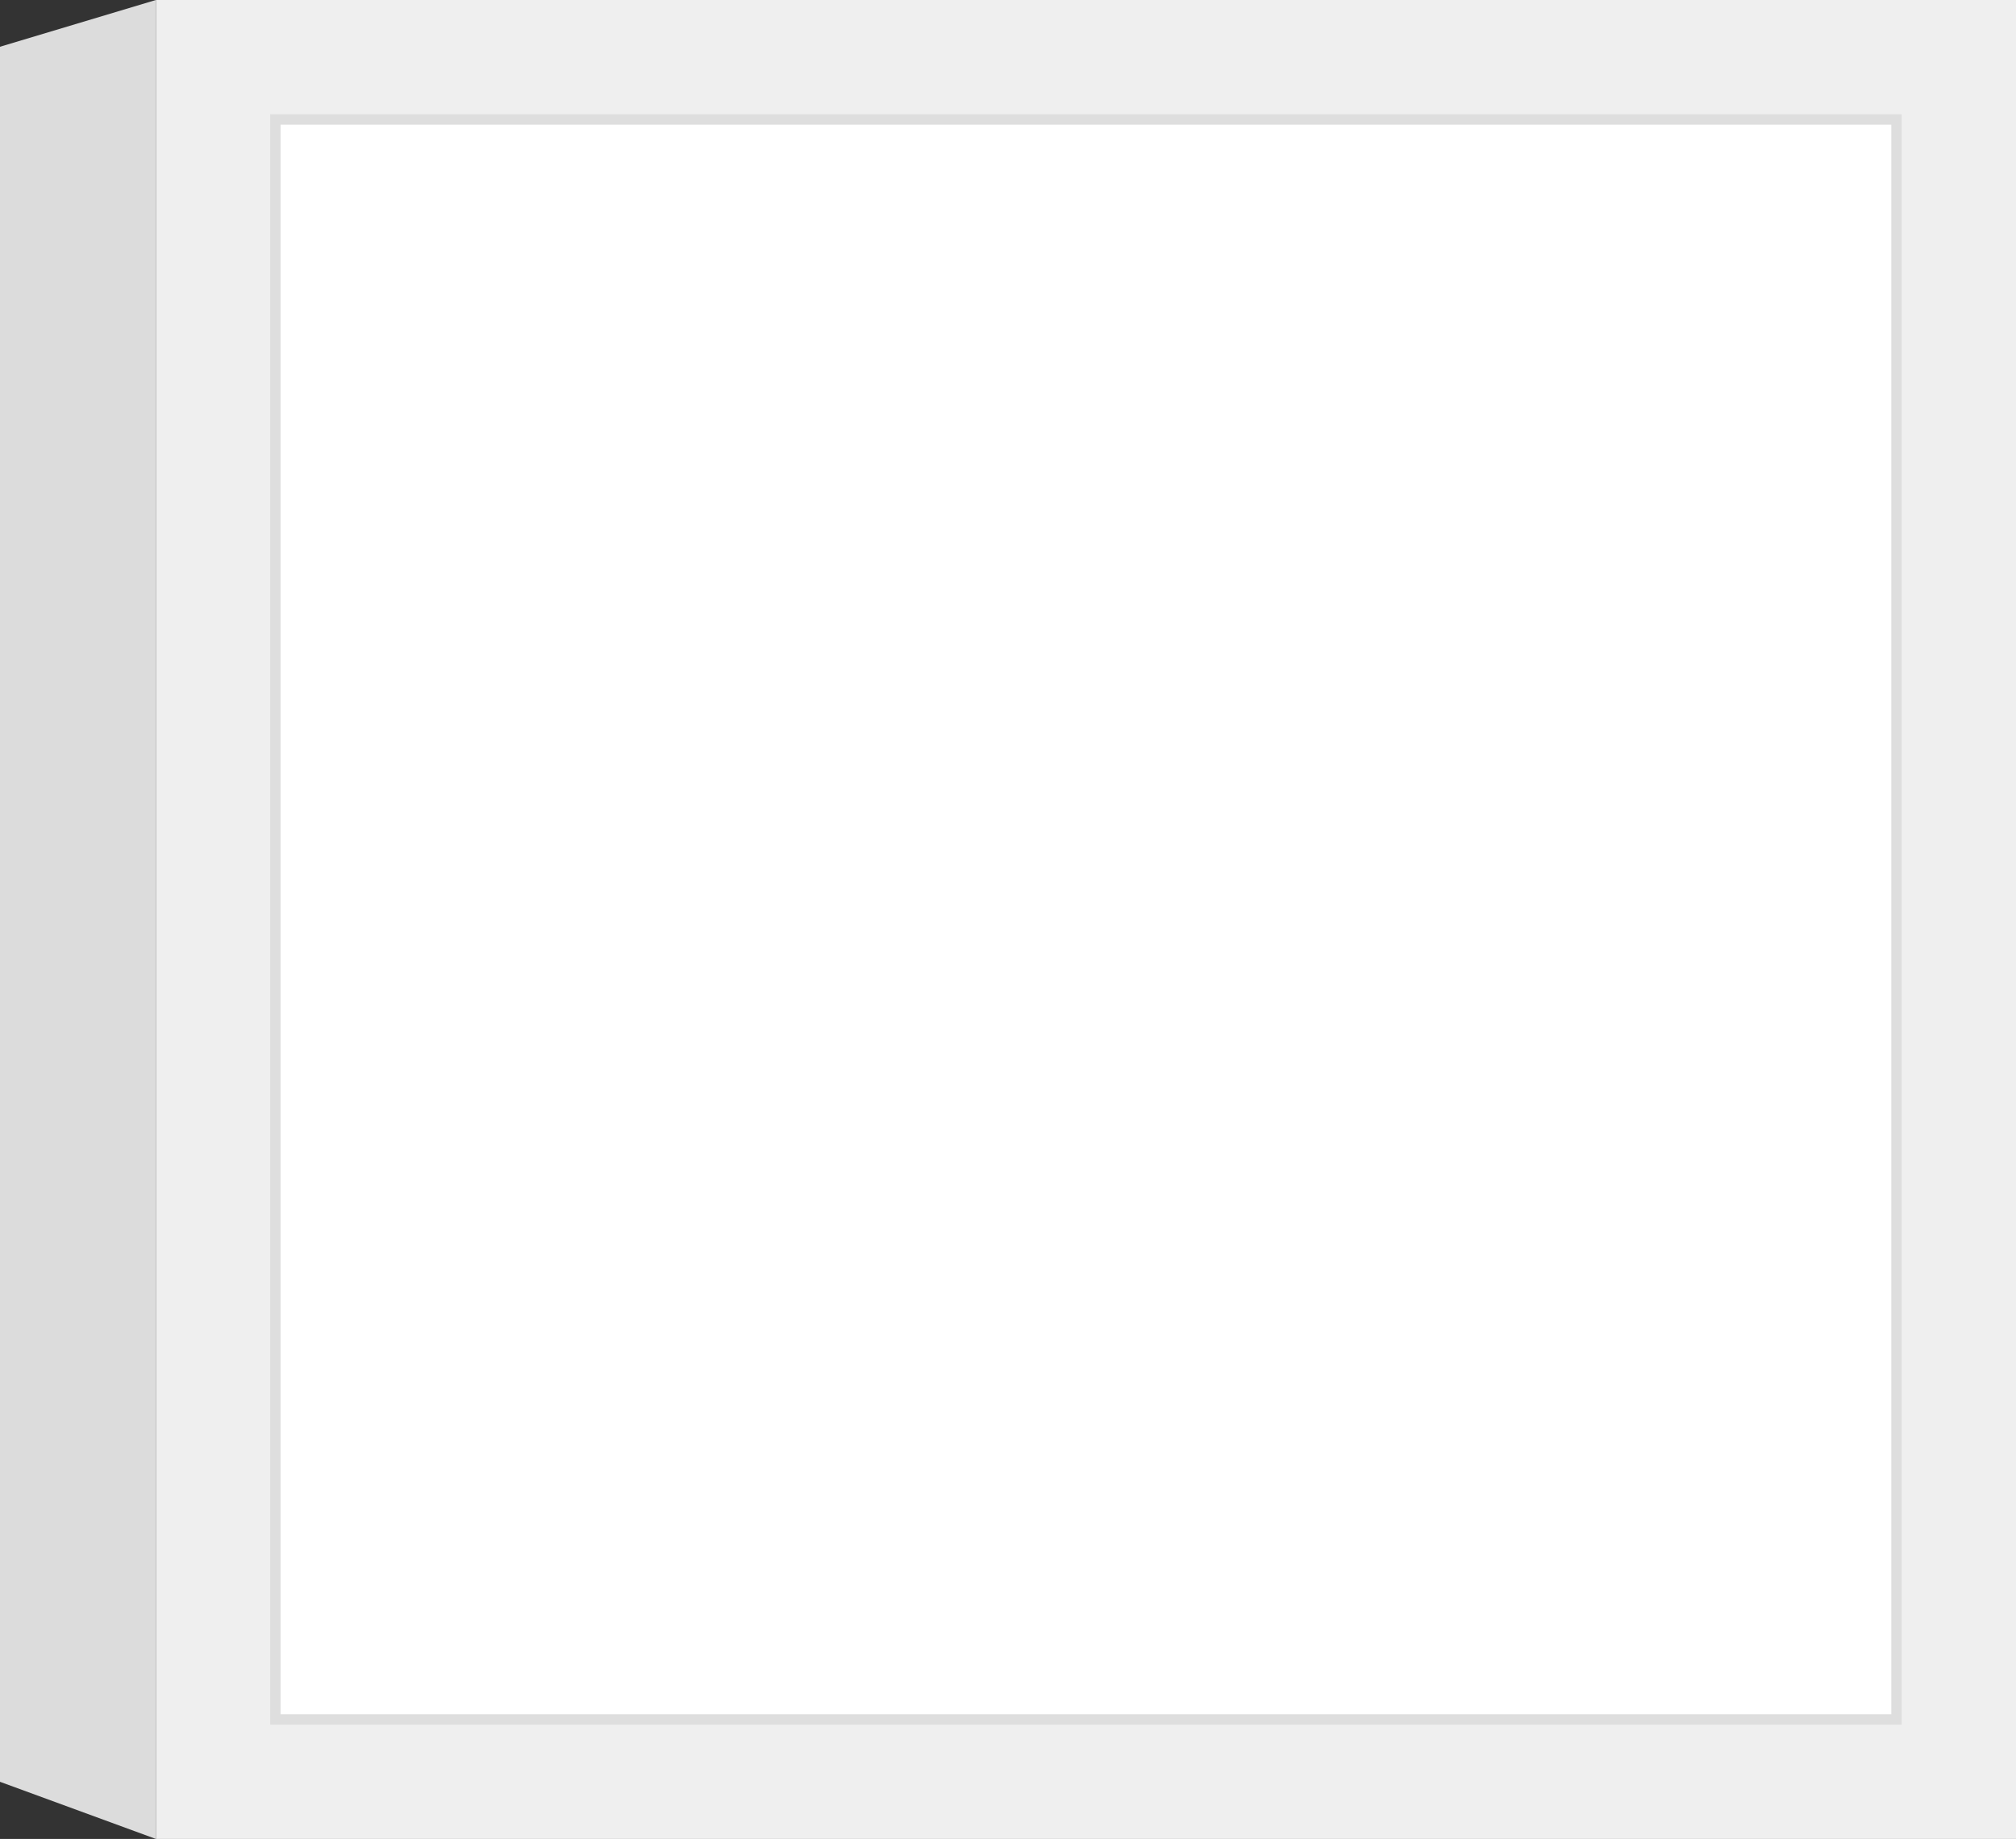 <svg width="194" height="177" viewBox="0 0 194 177" fill="none" xmlns="http://www.w3.org/2000/svg">
<rect x="0" y="0" width="194" height="177" fill="#333333" stroke="none"/>
<rect x="15" width="179" height="177" fill="#EFEFEF"/>
<rect x="26.5" y="11.5" width="156" height="154" fill="white" stroke="#DEDEDE"/>
<path d="M0 4.5L15 0V177L0 171.5V4.5Z" fill="#DCDCDC"/>
</svg>
